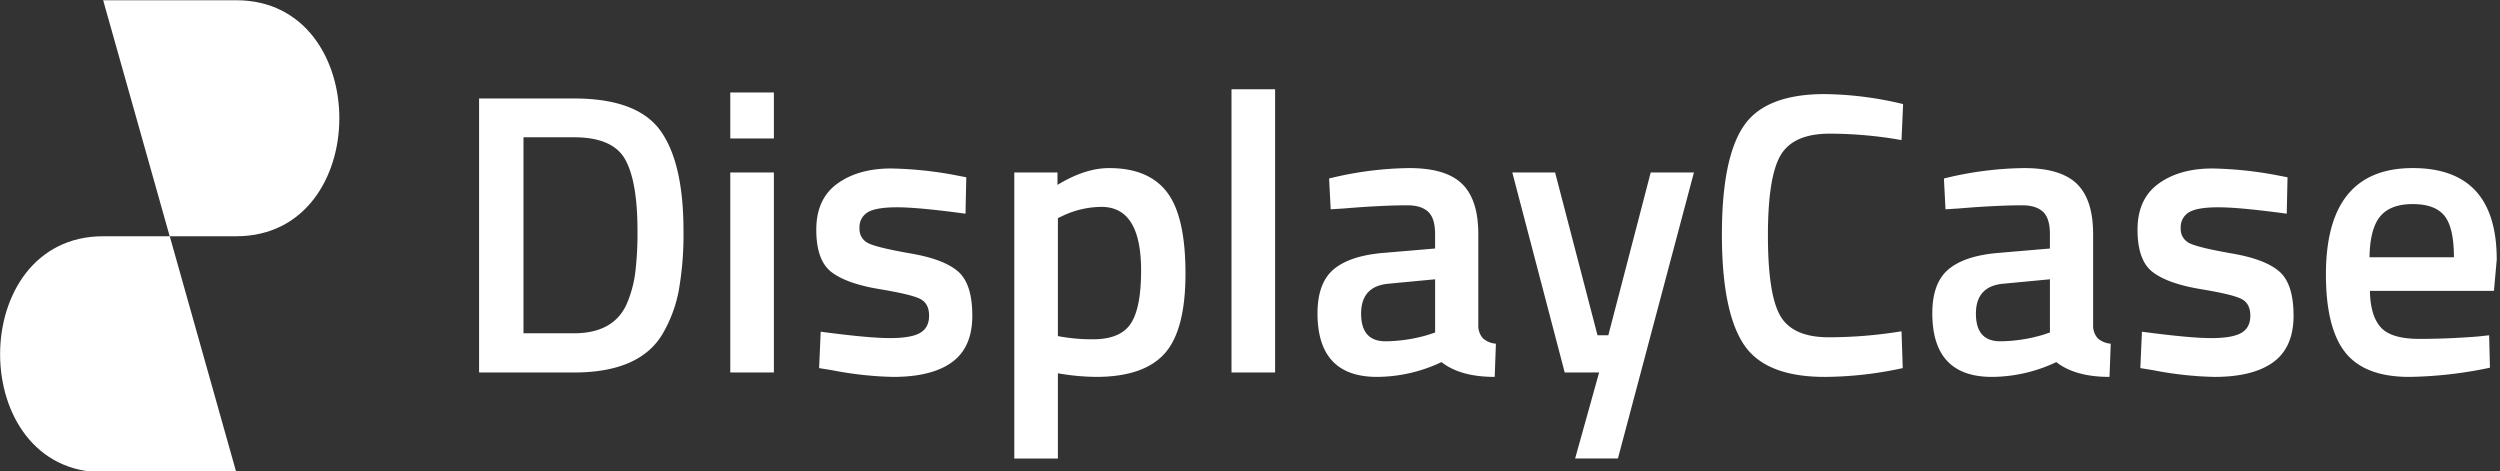 <svg xmlns="http://www.w3.org/2000/svg" width="944" height="178" viewBox="0 0 944 178">
  <rect x="0" y="0" width="944" height="178" fill="#333333" stroke="none"/>
  <defs>
    <style>
      .cls-1 {
        fill: #fff;
        fill-rule: evenodd;
      }
    </style>
  </defs>
  <path id="DisplayCase" class="cls-1" d="M250.229,126a50.8,50.8,0,0,0,6.117-16.54,121.643,121.643,0,0,0,1.738-22.279q0-25.829-8.761-37.913T216.7,37.186H180.9V140.654h35.8q24.923,0,33.532-14.652h0Zm-10.347-23.11a44.51,44.51,0,0,1-3.247,11.932q-4.984,11.028-19.938,11.027H197.665V51.838H216.7q14.649,0,19.334,8.308t4.682,27.037A124.238,124.238,0,0,1,239.882,102.892Zm52.337,37.762V65.13H275.755v75.524h16.464Zm0-88.363V34.921H275.755v17.37h16.464Zm72.653,14.652-4.682-.906a144.033,144.033,0,0,0-23.715-2.417q-12.387,0-20.316,5.74t-7.93,17.37q0,11.633,5.74,16.011t18.05,6.419q12.309,2.04,15.558,3.776t3.248,6.269q0,4.532-3.4,6.5t-11.4,1.963q-8.008,0-26.131-2.416l-0.6,13.745,4.682,0.755a134.176,134.176,0,0,0,23.261,2.568q14.65,0,22.28-5.589t7.628-17.521q0-11.931-5.287-16.615t-17.9-6.873q-12.613-2.188-16.011-3.852a5.869,5.869,0,0,1-3.4-5.74,6.476,6.476,0,0,1,3.1-5.966q3.094-1.887,11.1-1.888t25.829,2.417Zm34.589,106.186V140.956a88.618,88.618,0,0,0,14.349,1.359q17.974,0,25.9-8.761t7.93-30.285q0-21.524-6.948-30.662t-21.9-9.138q-9.063,0-19.485,6.344V65.13H383v108h16.464Zm31.418-70.992q0,14.2-3.928,20.089t-14.2,5.891a67.775,67.775,0,0,1-13.292-1.209V82.349l2.266-1.057a34.546,34.546,0,0,1,14.2-3.172q14.954,0,14.954,24.017h0Zm50.6,38.517V33.712H465.013V140.654h16.465Zm70.613-71.219q-6.119-5.965-19.939-5.966A131.327,131.327,0,0,0,501.867,67.4l0.6,11.631,4.833-.3q14.5-1.207,24.168-1.208,5.133,0,7.779,2.417t2.643,8.459v5.438L522.41,95.491q-12.688,1.058-18.8,6.193T497.487,118.3q0,24.016,22.506,24.016a57.451,57.451,0,0,0,24.319-5.589q7.1,5.591,20.089,5.589l0.453-12.537a8.368,8.368,0,0,1-4.909-2.039,7.169,7.169,0,0,1-1.737-4.909V88.391Q558.208,75.4,552.091,69.435ZM541.9,105.46v20.089l-2.719.906a58.331,58.331,0,0,1-16.011,2.417q-9.214,0-9.214-10.422t10.422-11.329Zm48.938,35.194h12.99l-9.063,32.475h16.162l28.7-108H623.308L607.3,126.606h-4.078L587.208,65.13H571.046Zm127.633-1.662-0.453-13.9a170.688,170.688,0,0,1-27.491,2.265q-13.593,0-18.276-8.081t-4.683-30.36q0-22.278,4.834-30.36t18.427-8.081A155.206,155.206,0,0,1,718.013,52.9l0.6-13.594a131.08,131.08,0,0,0-29.605-3.776q-22.509,0-30.663,12.159t-8.156,40.858q0,28.7,8.081,41.236t30.738,12.537a141.322,141.322,0,0,0,29.454-3.323h0Zm65.78-69.557q-6.118-5.965-19.939-5.966A131.313,131.313,0,0,0,734.023,67.4l0.6,11.631,4.833-.3q14.5-1.207,24.168-1.208,5.133,0,7.779,2.417t2.643,8.459v5.438l-19.485,1.662q-12.689,1.058-18.805,6.193T729.642,118.3q0,24.016,22.506,24.016a57.451,57.451,0,0,0,24.319-5.589q7.1,5.591,20.089,5.589l0.453-12.537a8.368,8.368,0,0,1-4.909-2.039,7.169,7.169,0,0,1-1.737-4.909V88.391Q790.363,75.4,784.246,69.435Zm-10.2,36.025v20.089l-2.719.906a58.325,58.325,0,0,1-16.011,2.417q-9.215,0-9.214-10.422t10.423-11.329Zm89.72-38.517-4.682-.906a144.033,144.033,0,0,0-23.715-2.417q-12.387,0-20.315,5.74t-7.93,17.37q0,11.633,5.739,16.011t18.05,6.419q12.31,2.04,15.558,3.776t3.248,6.269q0,4.532-3.4,6.5t-11.4,1.963q-8.007,0-26.131-2.416l-0.6,13.745,4.682,0.755a134.176,134.176,0,0,0,23.262,2.568q14.649,0,22.279-5.589t7.628-17.521q0-11.931-5.287-16.615t-17.9-6.873q-12.614-2.188-16.011-3.852a5.87,5.87,0,0,1-3.4-5.74,6.475,6.475,0,0,1,3.1-5.966q3.094-1.887,11.1-1.888t25.829,2.417Zm49.845,61.023q-10.726,0-14.652-4.381t-4.078-13.745H941.71l1.057-11.782q0-34.587-31.72-34.59-32.778,0-32.777,40.179,0,20.242,7.326,29.454t24.092,9.214a156.483,156.483,0,0,0,30.511-3.474l-0.3-12.235-4.229.453Q924.339,127.965,913.615,127.966ZM894.734,97.152q0.148-10.723,4-15.407t12.31-4.682q8.457,0,12.008,4.456t3.55,15.633H894.734Z"/>
  <path id="DC" class="cls-1" d="M38.951,0.089H89.224c51.881,0,51.88,89.12-.006,89.12H64.074Zm50.273,178.24H38.951c-51.881,0-51.88-89.12.006-89.12H64.1Z"/>
</svg>
